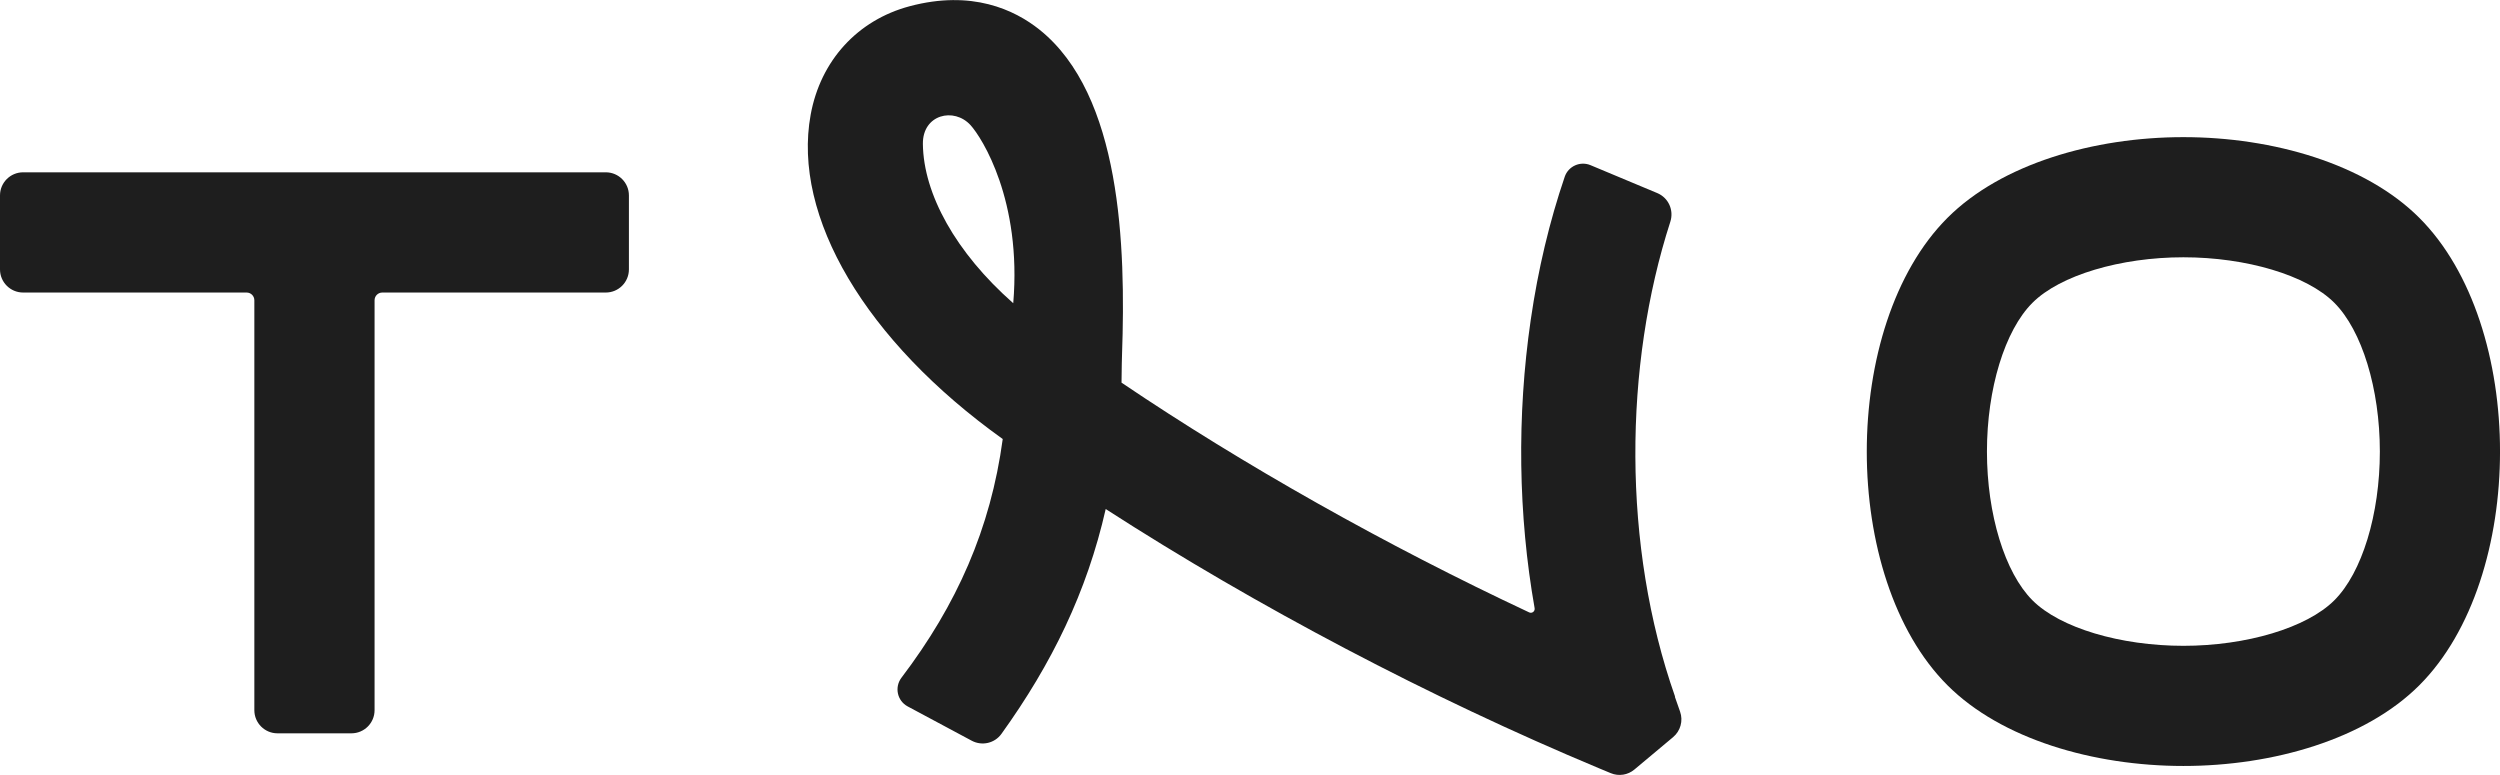 <?xml version="1.0" encoding="UTF-8"?>
<svg id="_レイヤー_2" data-name="レイヤー 2" xmlns="http://www.w3.org/2000/svg" viewBox="0 0 297.14 92.08">
  <defs>
    <style>
      .cls-1 {
        fill: #1e1e1e;
      }
    </style>
  </defs>
  <g id="_レイヤー_1-2" data-name="レイヤー 1">
    <g>
      <path class="cls-1" d="M71.99,20.48H2.75c-1.52,0-2.75,1.23-2.75,2.75v8.79c0,1.52,1.23,2.75,2.75,2.75h26.56c.51,0,.92.41.92.92v48.72c0,1.52,1.23,2.75,2.75,2.75h8.79c1.52,0,2.75-1.23,2.75-2.75v-48.72c0-.51.41-.92.92-.92h26.56c1.52,0,2.75-1.23,2.75-2.75v-8.79c0-1.52-1.23-2.75-2.75-2.75Z"/>
      <path class="cls-1" d="M259.51,30.58c7.46,0,14.66,2.12,17.94,5.41,3.28,3.28,5.41,10.22,5.41,17.68s-2.12,14.4-5.41,17.68c-3.28,3.28-10.48,5.41-17.94,5.41s-14.66-2.12-17.94-5.41c-3.28-3.28-5.41-10.22-5.41-17.68s2.12-14.4,5.41-17.68c3.28-3.28,10.48-5.41,17.94-5.41h0ZM259.51,16.3c-10.69,0-21.65,3.2-28.04,9.59-12.79,12.79-12.79,42.78,0,55.56,6.39,6.39,17.35,9.59,28.04,9.59s21.65-3.2,28.04-9.59c12.79-12.79,12.79-42.78,0-55.56-6.39-6.39-17.35-9.59-28.04-9.59h0Z"/>
      <path class="cls-1" d="M199.09,82.79c-6.3-17.91-6.09-39.34-.56-56.44.44-1.37-.22-2.84-1.55-3.4l-7.94-3.32c-1.22-.51-2.63.12-3.06,1.37-1.81,5.31-3.17,11.01-4.04,17-1.67,11.46-1.49,23.23.46,34.29.06.37-.31.65-.64.5-17.03-7.98-33.93-17.5-48.46-27.31.02-.74.03-1.47.03-2.21,0-.24.02-.63.03-1.15.45-12.85-.08-30.84-9.83-38.61-2.95-2.35-8.02-4.74-15.41-2.77-6.2,1.65-10.6,6.47-11.77,12.9-2.21,12.11,6.54,26.89,22.83,38.54h0c-1.44,10.66-5.46,19.71-12.03,28.36-.86,1.13-.52,2.75.73,3.42l7.62,4.08c1.22.65,2.73.3,3.53-.82,5.99-8.33,10.16-16.88,12.39-26.72,17.89,11.54,38.6,22.45,58.65,30.82l1.37.57c.95.4,2.04.23,2.82-.43l4.6-3.85c.88-.74,1.21-1.94.83-3.02l-.62-1.77ZM109.69,17.1c-.04-3.5,3.7-4.39,5.67-2.22,1.36,1.5,6.1,8.95,5.07,21.16-6.85-6.04-10.67-12.99-10.74-18.93Z"/>
    </g>
  </g>
</svg>